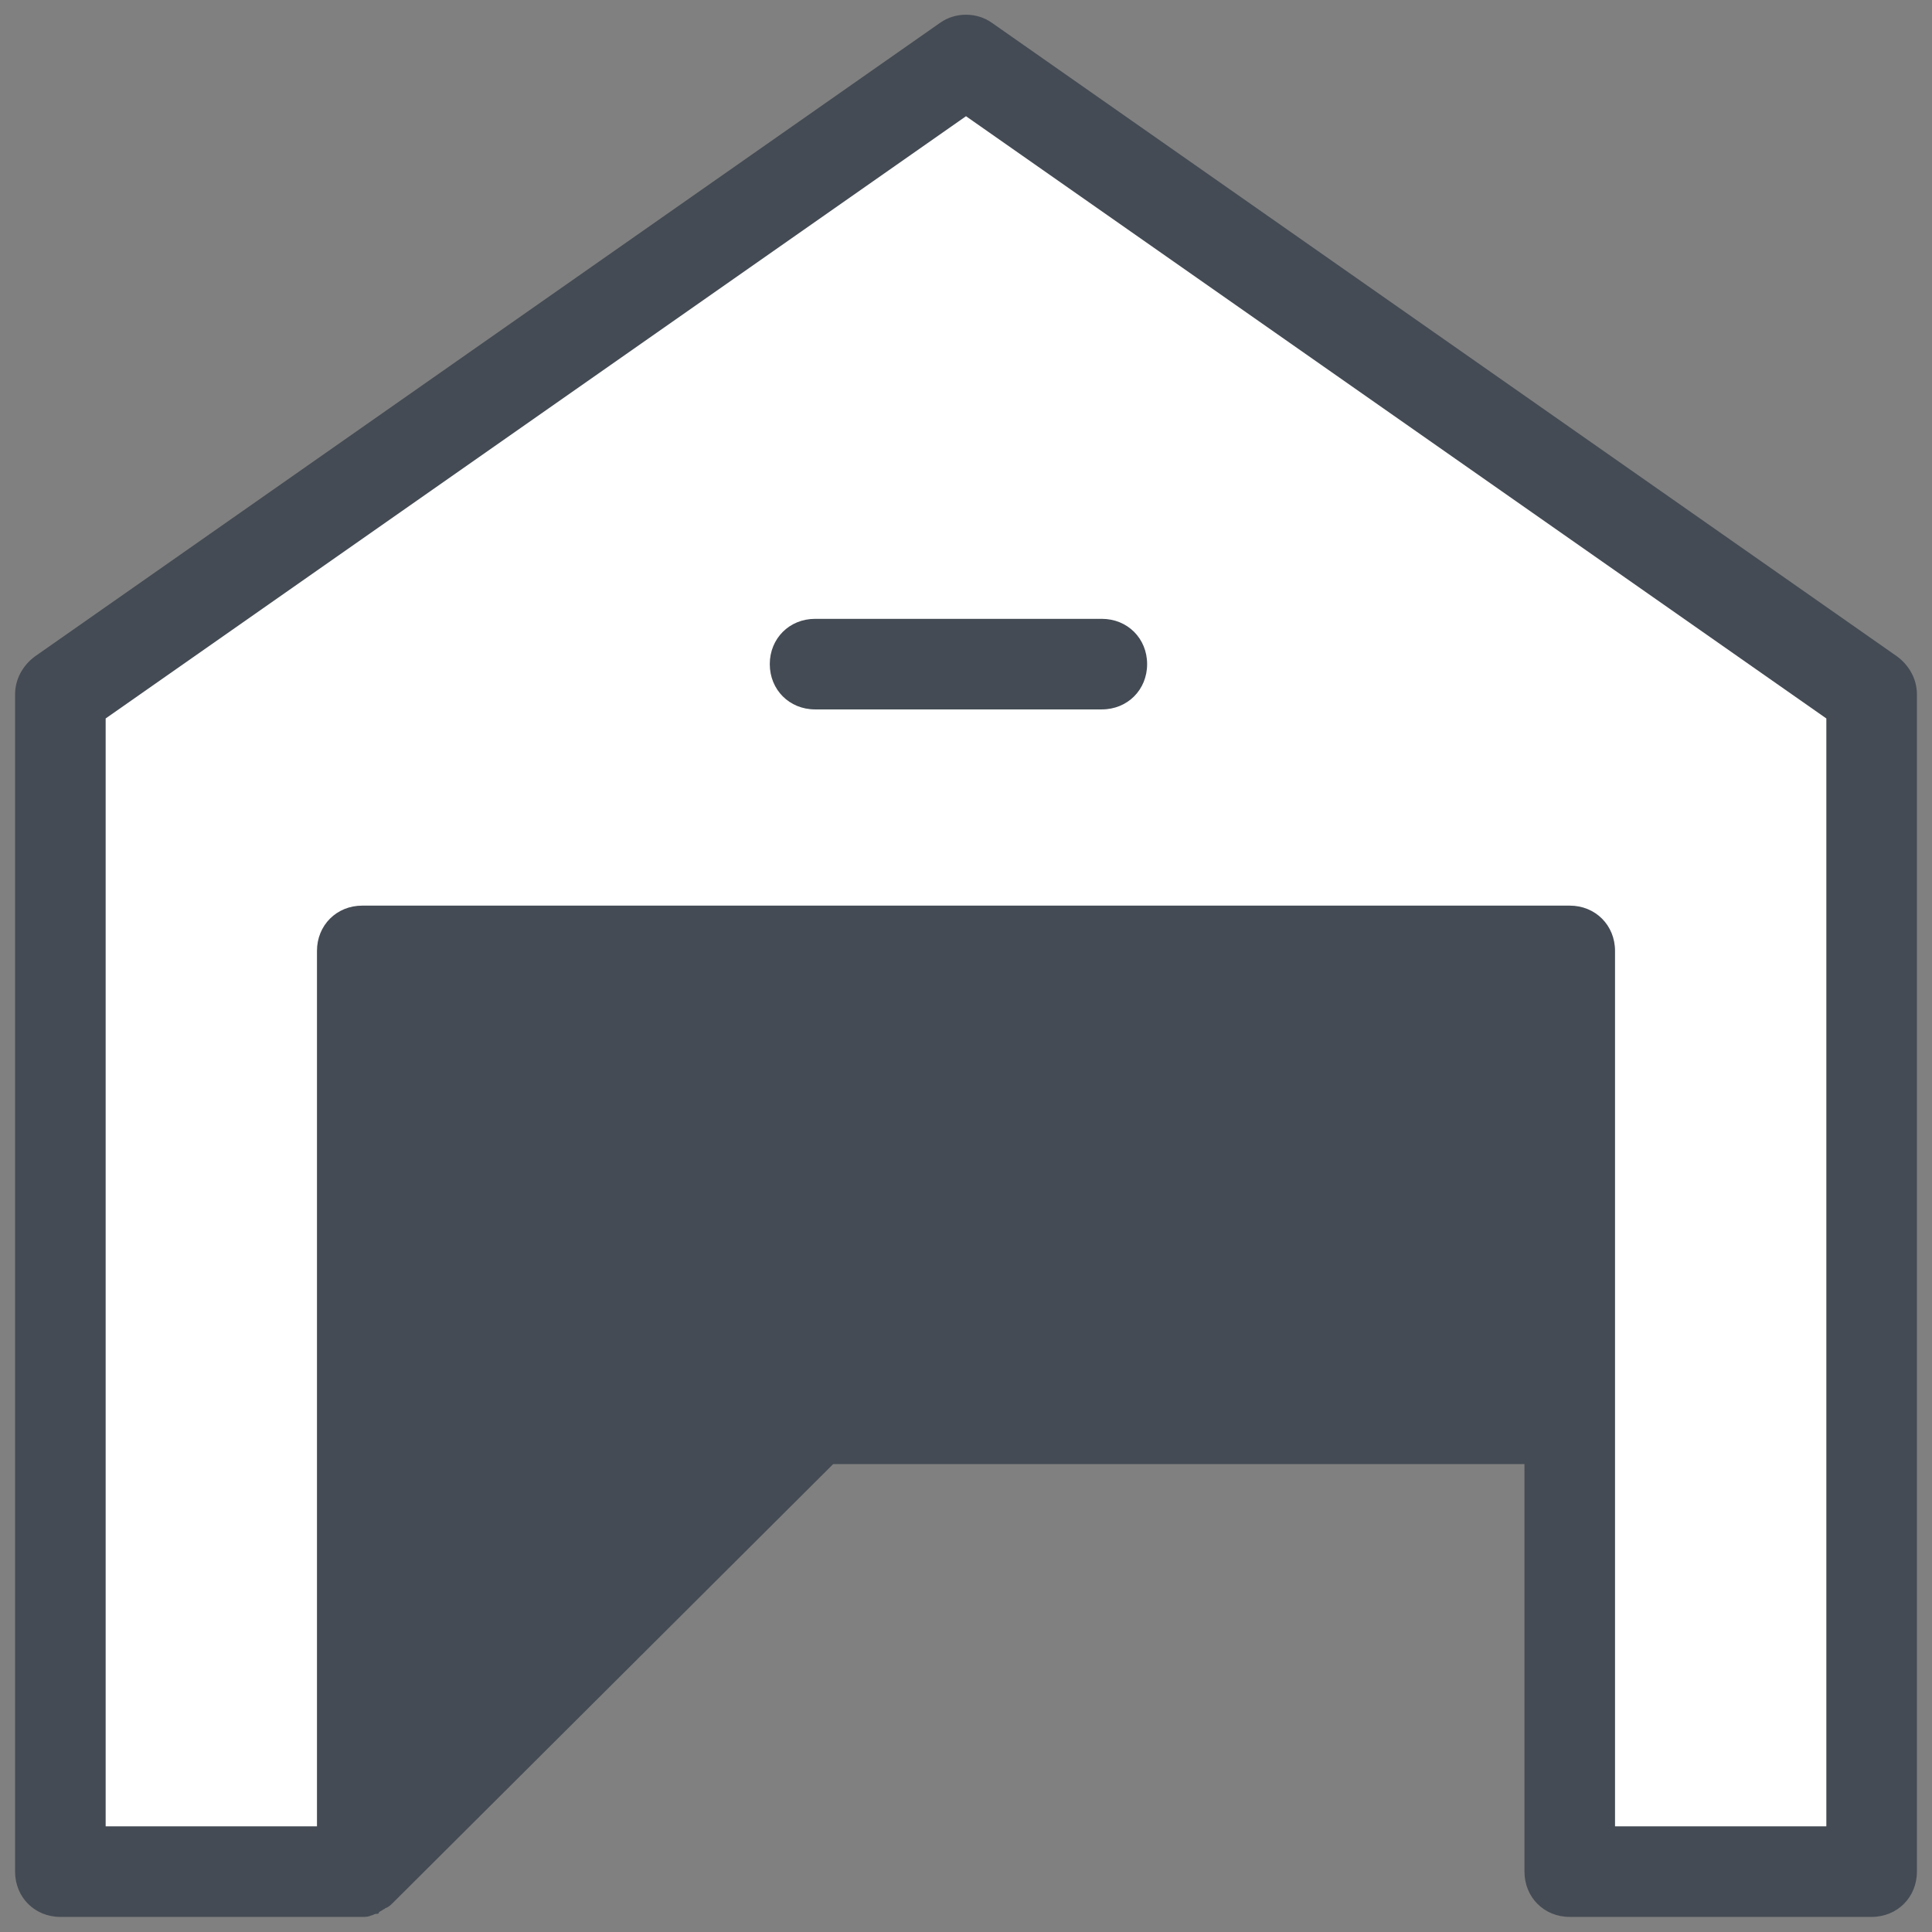 <svg id="Layer_1" enable-background="new 0 0 128 128" height="512" viewBox="0 0 128 128" width="512" xmlns="http://www.w3.org/2000/svg"><rect x="0" y="0" width="128" height="128" fill="#808080" stroke="none"/><path d="m124 46-60-42-60 42v78h20v-60h80v60h20z" fill="#fff"/><g fill="#444b54"><path d="m73 47h-19c-1.7 0-3-1.3-3-3s1.3-3 3-3h19c1.7 0 3 1.3 3 3s-1.3 3-3 3z"/><path d="m125.7 43.5-60-42c-1-.7-2.4-.7-3.4 0l-60 42c-.8.6-1.3 1.5-1.3 2.5v78c0 1.7 1.3 3 3 3h20c.2 0 .4 0 .6-.1.1 0 .2-.1.3-.1s.2 0 .2-.1c.1-.1.2-.1.3-.2.1 0 .1-.1.2-.1.2-.1.3-.2.5-.4l29.1-29h45.8v27c0 1.7 1.3 3 3 3h20c1.7 0 3-1.3 3-3v-78c0-1-.5-1.9-1.3-2.5zm-4.7 77.5h-14v-27-30-1c0-1.7-1.3-3-3-3h-80c-1.7 0-3 1.3-3 3v1 57h-14v-73.4l57-39.9 57 39.9z"/></g></svg>
